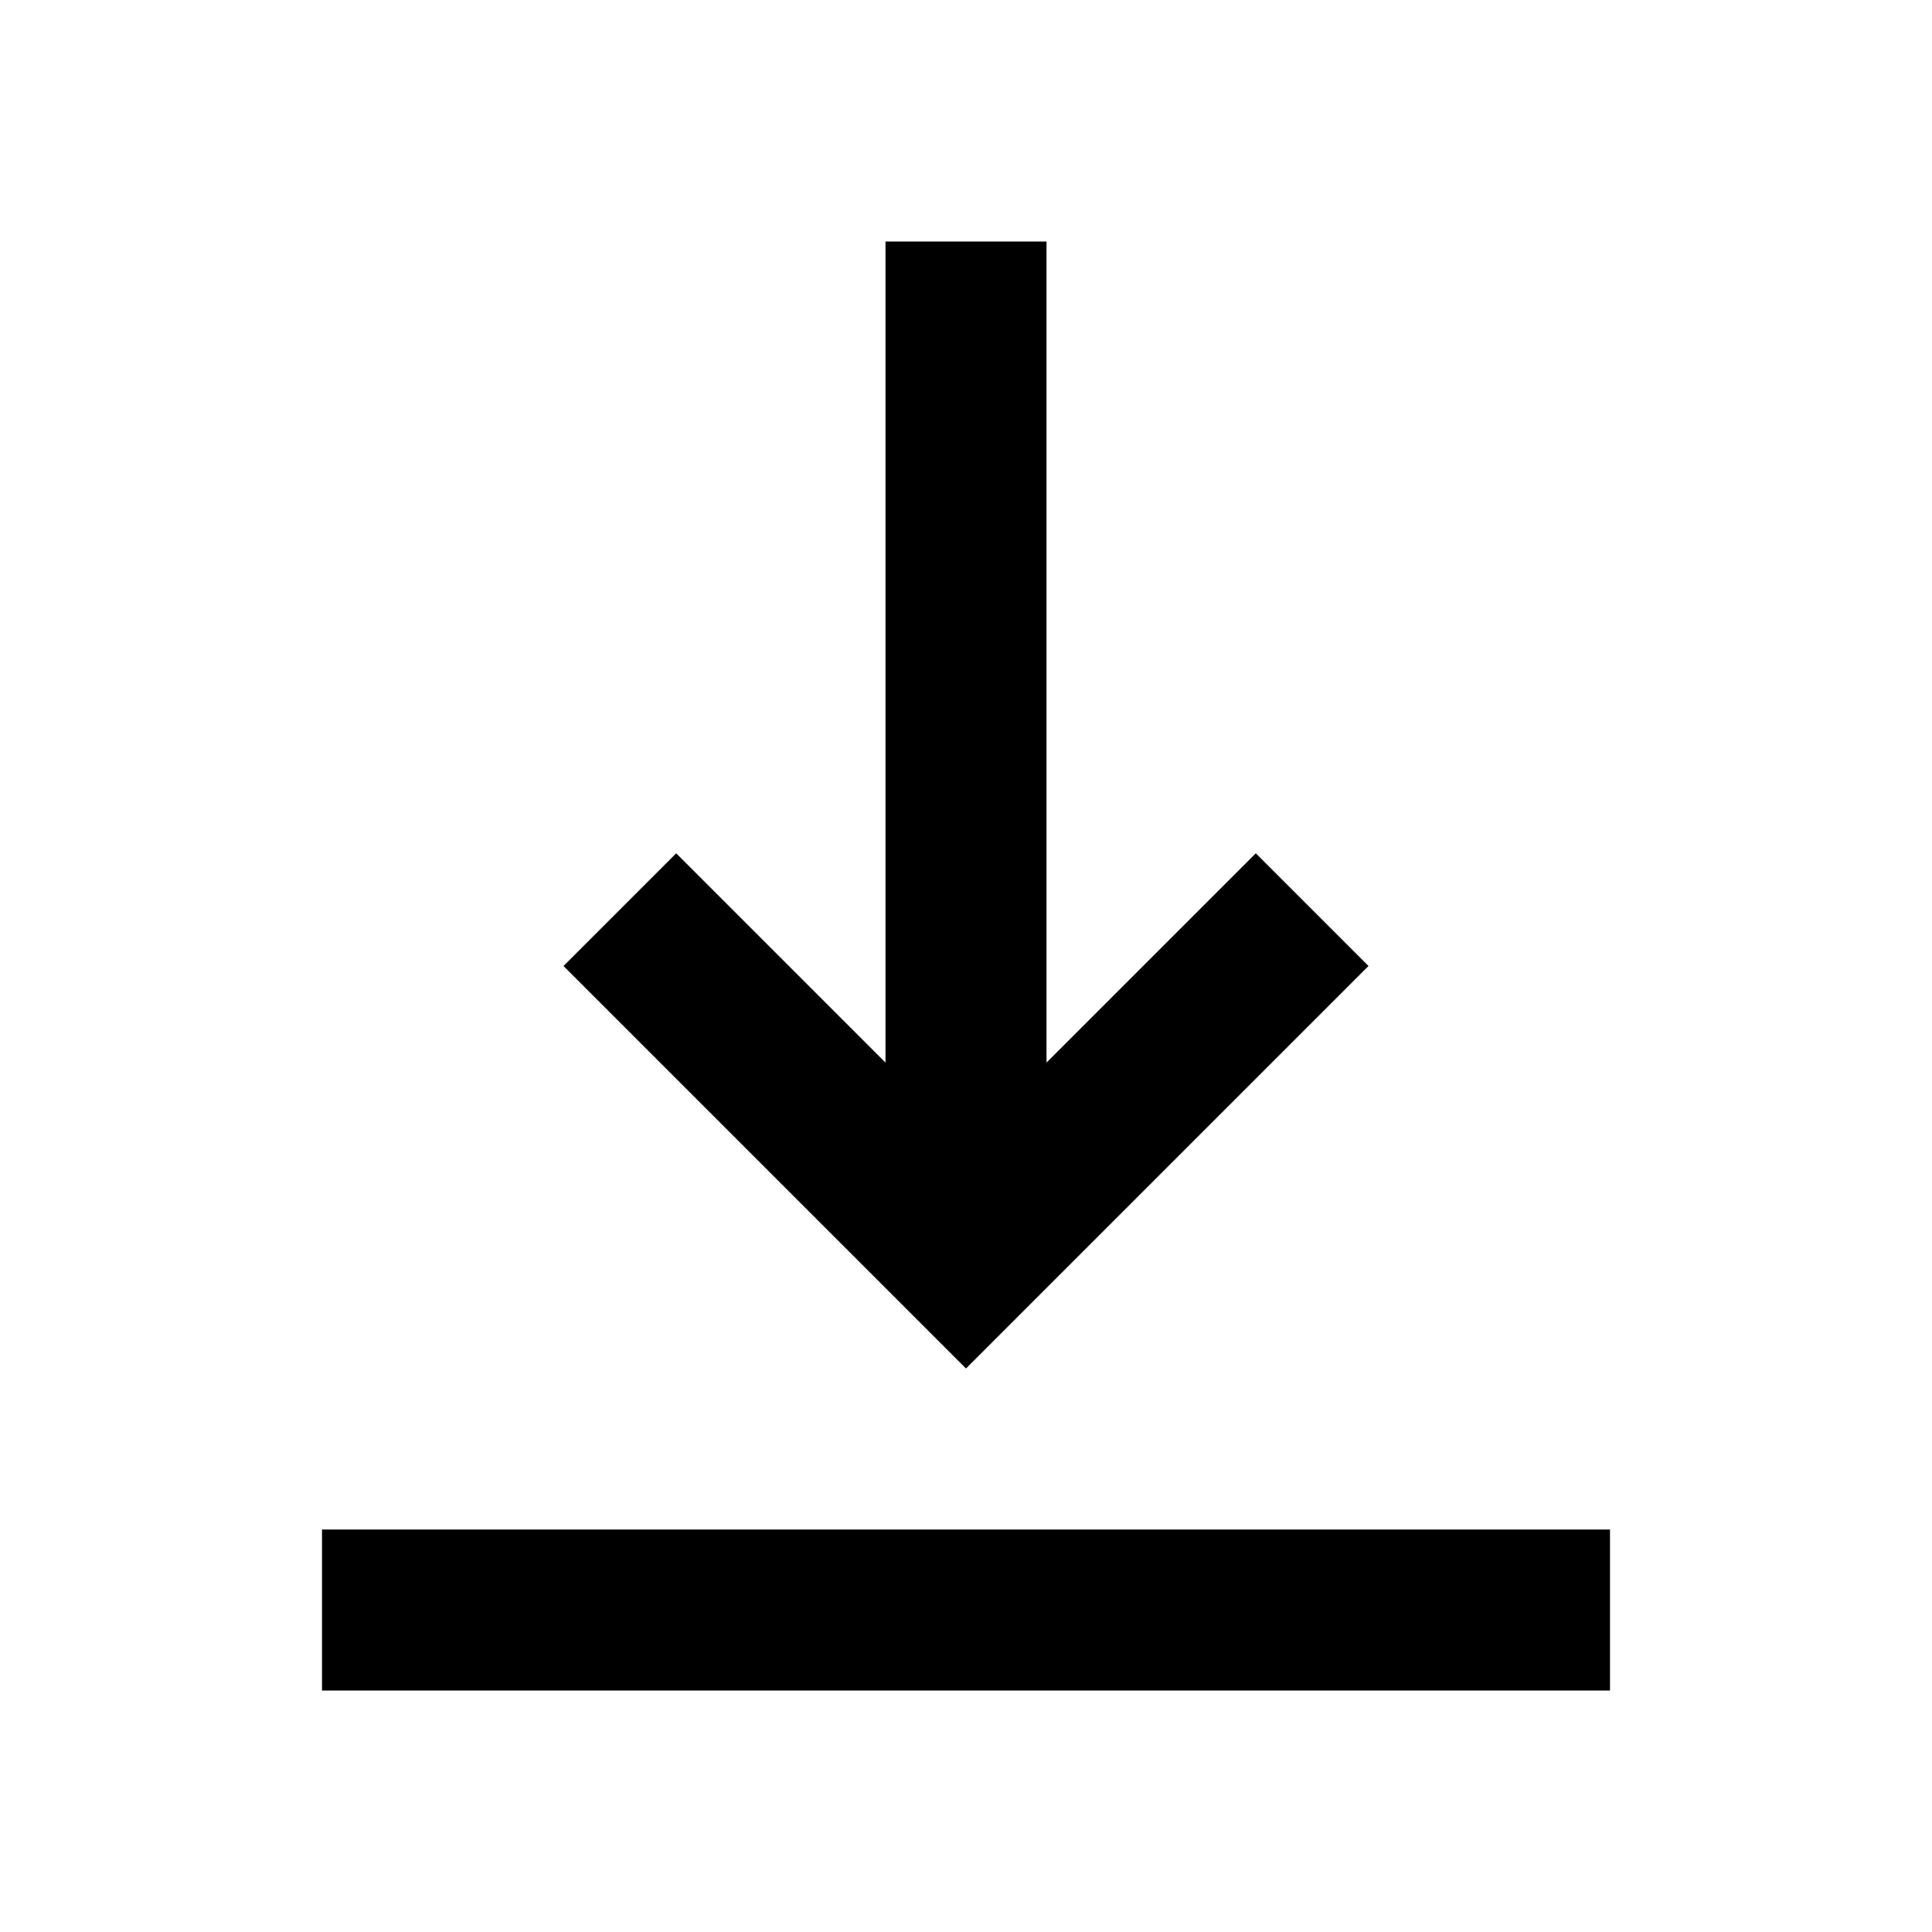 <?xml version="1.0" encoding="utf-8"?>
<!-- Generator: www.svgicons.com -->
<svg xmlns="http://www.w3.org/2000/svg" width="800" height="800" viewBox="0 0 24 24">
<path fill="currentColor" d="M4 21v-2h16v2zm8-4l-5-5l1.4-1.4l2.6 2.6V3h2v10.2l2.6-2.6L17 12z"/>
</svg>
